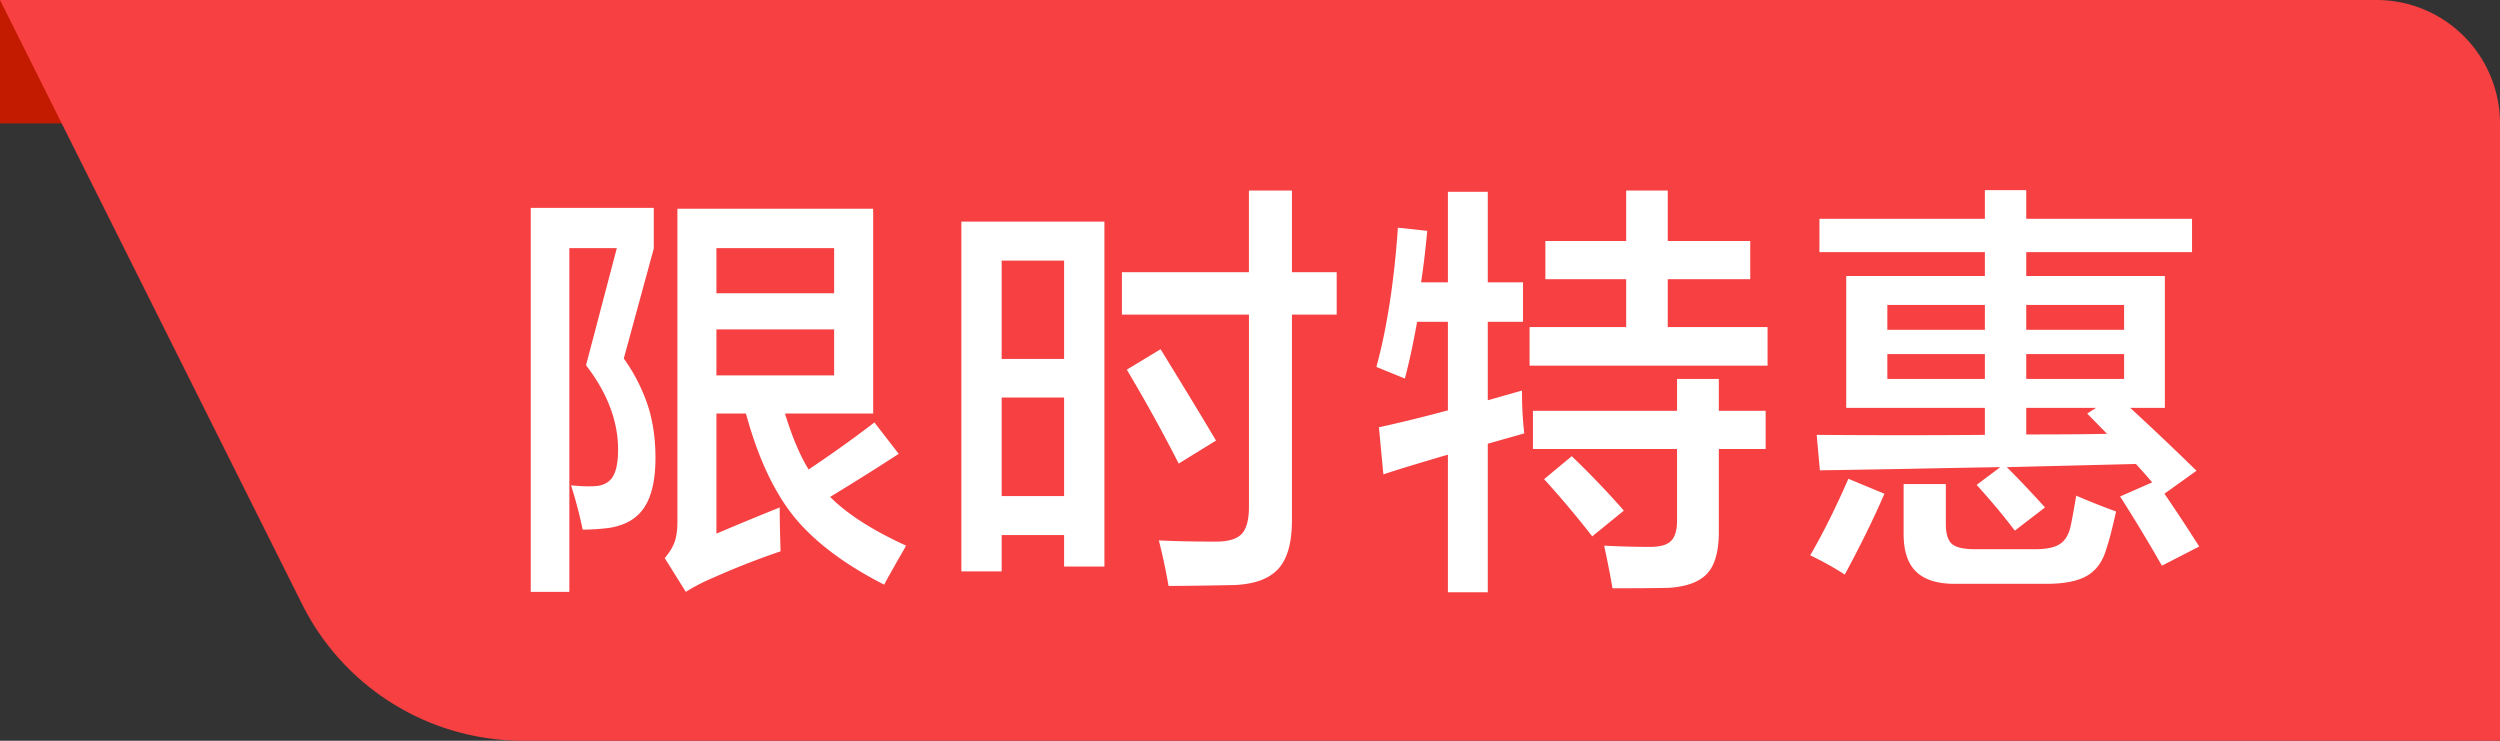 <?xml version="1.0" standalone="no"?><!DOCTYPE svg PUBLIC "-//W3C//DTD SVG 1.1//EN" "http://www.w3.org/Graphics/SVG/1.1/DTD/svg11.dtd"><svg t="1718096117536" class="icon" viewBox="0 0 3456 1024" version="1.1" xmlns="http://www.w3.org/2000/svg" p-id="938" xmlns:xlink="http://www.w3.org/1999/xlink" width="54" height="16"><rect x="0" y="0" width="3456" height="1024" fill="#333333" stroke="none"/><path d="M0 0h2090.667v170.667H0z" fill="#C31B00" p-id="939"></path><path d="M0 0h3285.333a170.667 170.667 0 0 1 170.667 170.667v853.333H722.944a341.333 341.333 0 0 1-305.28-188.672L0 0z" fill="#F64041" p-id="940"></path><path d="M733.696 818.176V287.317h170.069v56.32l-41.429 151.936a245.76 245.76 0 0 1 33.536 65.92c6.827 21.589 10.24 45.397 10.24 71.467 0 30.123-5.163 52.992-15.488 68.523-10.283 15.573-26.624 25.003-48.981 28.331-11.861 1.536-23.936 2.304-36.181 2.304-4.267-20.608-9.643-41.003-16.043-61.227 12.629 1.323 23.637 1.707 32.939 1.152 11.093-0.597 19.2-4.693 24.235-12.245 5.248-7.979 7.851-20.608 7.851-37.931 0-39.68-14.763-78.635-44.331-116.949l42.581-161.877h-65.621v475.136h-53.333z m214.4 0l-29.184-46.677c6.613-7.765 11.179-15.275 13.696-22.443 2.56-7.211 3.84-16.427 3.84-27.733V288.512h270.635v283.179h-121.899c9.685 31.915 20.608 57.685 32.64 77.312a1722.112 1722.112 0 0 0 91.008-65.024l33.536 43.435a3741.227 3741.227 0 0 1-94.763 59.52c23.296 23.509 58.325 45.952 104.96 67.371a293.333 293.333 0 0 0-3.2 5.803c-12.629 21.76-21.675 37.845-27.136 48.128-54.827-27.989-96.341-59.307-124.544-93.867-27.989-34.859-50.133-82.347-66.475-142.677h-40.832v165.973c34.005-14.379 63.189-26.453 87.467-36.181 0 15.189 0.427 35.413 1.195 60.672a1077.76 1077.76 0 0 0-91.008 35.584 268.8 268.8 0 0 0-39.936 20.437z m42.24-299.264h162.773v-63.573h-162.731v63.573z m0-113.493h162.773V343.04h-162.731v62.421z m625.067 404.565a864.299 864.299 0 0 0-13.397-62.976c21.205 1.152 47.531 1.707 79.019 1.707 16.725 0 28.501-3.456 35.328-10.453 6.827-7.211 10.197-19.627 10.197-37.333v-266.027H1550.933V376.32h175.573V263.424h59.477v112.853h61.867v58.624h-61.867v284.373c0 30.549-6.101 52.693-18.347 66.517-12.672 14.379-33.664 22.059-63.019 23.04h-1.707c-37.76 0.768-66.944 1.152-87.552 1.152z m-286.421-20.096V306.304h197.76v476.843h-55.723v-43.435h-86.315v50.176h-55.723z m55.723-104.107h86.315V549.547h-86.315v136.192z m244.736-44.928a2217.472 2217.472 0 0 0-71.765-129.835l46.677-28.245c31.275 50.731 56.875 92.843 76.672 126.293l-51.627 31.787z m-244.736-144.683h86.315V360.235h-86.315v135.936z m616.875 322.56v-190.165c-13.013 3.712-32.939 9.643-59.776 17.792-13.056 4.096-22.869 7.211-29.44 9.387l-6.144-65.067a1939.968 1939.968 0 0 0 80.768-19.541c6.4-1.749 11.307-2.987 14.592-3.84v-122.453h-42.581c-5.035 28.587-10.667 54.741-16.896 78.464l-39.381-16.043c14.592-53.504 24.491-117.632 29.739-192.512l40.533 4.352a1188.437 1188.437 0 0 1-8.448 71.168h37.035V265.173h55.125v125.099h48.725v54.571h-48.725v108.501l47.275-13.44c0 21.76 1.067 41.515 3.2 59.221l-50.475 14.293v205.312h-55.125z m227.499-5.547a1133.099 1133.099 0 0 0-10.496-53.931 397.227 397.227 0 0 1-0.853-4.949c21.163 1.152 42.368 1.707 63.573 1.707 13.611 0 23.125-2.688 28.587-8.107 5.632-5.461 8.448-14.805 8.448-28.032v-99.157h-199.211V567.893h199.211v-44.032h57.771v44.032h64.725v52.821H2376.107v114.603c0 26.283-5.163 45.227-15.488 56.875-10.667 12.075-28.672 18.859-53.931 20.437-17.323 0.384-43.179 0.597-77.611 0.597z m-27.989-71.723a1329.92 1329.92 0 0 0-66.517-79.061l38.229-31.787c26.453 25.472 50.432 50.56 72.021 75.264l-43.733 35.584z m-86.613-235.947v-53.376h133.547V385.92H2136.32V333.141h111.701V263.424h57.472v69.717h114.048v52.779h-114.048v66.219h137.984v53.333h-329.003z m587.691 301.568c-24.491 0-42.496-5.845-53.973-17.493-11.093-11.093-16.64-28.16-16.64-51.328v-69.12h58.368v55.68c0 13.056 2.816 22.101 8.448 27.136 5.845 4.864 16.341 7.253 31.488 7.253h83.712c15.573 0 26.965-2.389 34.133-7.253 6.997-4.48 11.861-12.459 14.592-23.893 2.133-9.941 4.779-24.235 7.851-42.88 19.84 8.533 38.229 15.829 55.125 21.845-5.248 23.552-9.685 40.747-13.397 51.627-5.035 17.493-13.995 29.952-26.837 37.333-12.629 7.381-31.403 11.093-56.32 11.093h-126.549z m-151.979-12.8a416.128 416.128 0 0 0-47.787-26.581c17.877-30.72 35.456-66.005 52.779-105.856l49.877 20.693c-14.976 34.603-33.28 71.851-54.827 111.701z m438.4-12.288a2137.301 2137.301 0 0 0-57.771-95.659l44.373-19.541a993.152 993.152 0 0 0-22.485-25.387l-178.475 4.395c14.933 14.763 32.555 33.323 52.779 55.68l-41.728 32.085c-14.933-19.84-32.555-40.917-52.779-63.275l32.683-24.491c-27.819 0.384-69.931 1.152-126.293 2.304-55.04 0.981-96.085 1.707-123.093 2.048l-4.395-48.981c80.512 0.597 157.995 0.597 232.491 0v-37.333h-191.659V381.525h191.659V348.587h-228.693V302.507h228.693v-39.68h57.173v39.68h229.205v46.08H2801.067v32.939h191.659v182.315h-47.872a4222.891 4222.891 0 0 1 91.605 86.912l-44.331 31.787c13.013 18.859 29.056 43.179 48.128 72.96l-51.627 26.496z m-187.563-181.419c50.176 0 87.424-0.299 111.744-0.853l-27.435-28.032 12.245-7.851H2801.067v36.736z m-191.915-76.715h134.784v-34.389H2609.067v34.389z m191.915 0h135.339v-34.389H2801.067v34.389z m-191.915-67.968h134.784V421.547H2609.067v34.389z m191.915 0h135.339V421.547H2801.067v34.389z" fill="#FFFFFF" p-id="941"></path></svg>